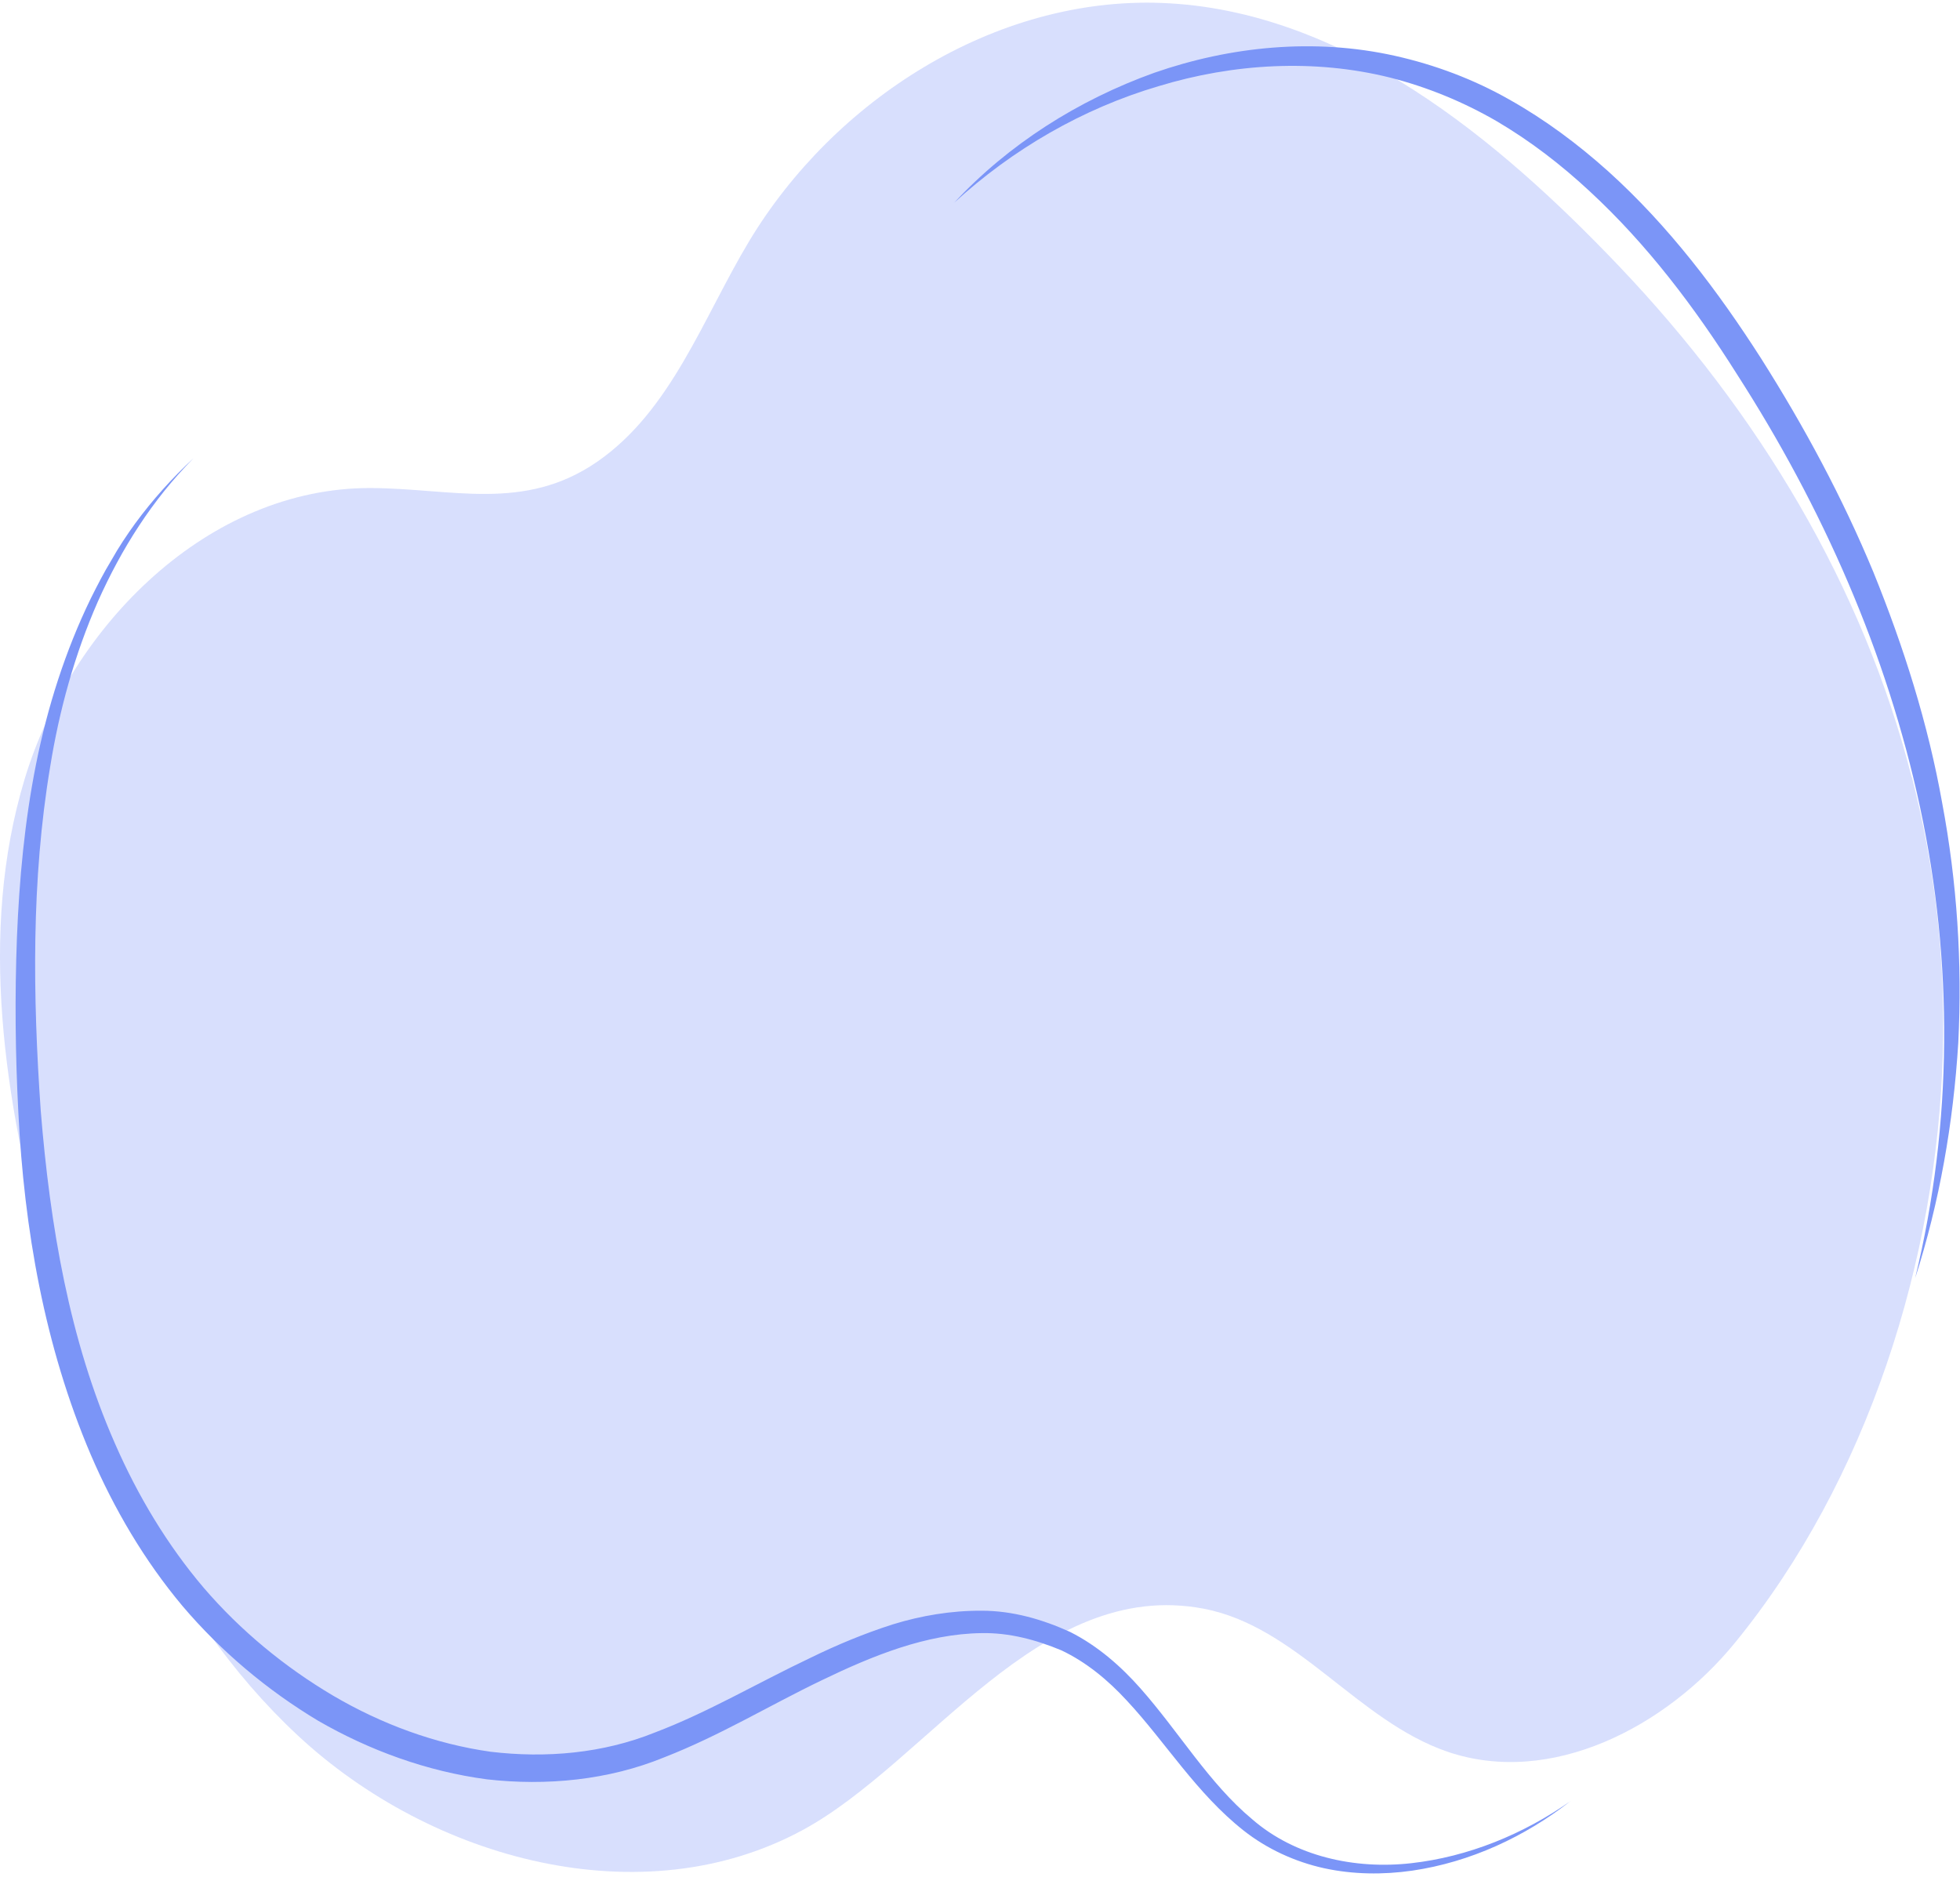 <svg width="329" height="315" viewBox="0 0 329 315" fill="none" xmlns="http://www.w3.org/2000/svg">
<path d="M320.93 130.445C324.72 145.235 326.57 160.685 326.13 176.605C325.16 211.505 313.51 248.425 291.25 275.705C279.68 289.895 260.31 299.955 242.95 294.015C227.85 288.845 217.69 272.965 201.99 270.005C174.47 264.815 155.81 295.715 134.8 307.135C107.82 321.805 72.48 312.225 50.02 291.325C27.56 270.415 15.72 240.585 7.8 210.945C0.78 184.755 -3.7 156.735 4.13 130.785C11.96 104.835 35.07 81.835 62.22 81.915C75.81 81.965 87.94 85.965 100.21 77.525C112.7 68.915 117.96 53.445 125.78 40.435C139.98 16.865 166.87 -0.575 194.99 0.495C225.57 1.655 251.65 23.565 271.73 44.635C295.23 69.305 312.69 98.405 320.9 130.475L320.92 130.455L320.93 130.445Z" fill="#7b95f7" fill-opacity="0.3"/>
<path d="M160.14 34.055C169.26 24.235 180.97 16.805 193.73 12.225C206.52 7.765 220.64 6.355 234.13 9.365C240.86 10.865 247.38 13.315 253.36 16.715C259.36 20.085 264.88 24.205 269.96 28.765C280.12 37.935 288.39 48.875 295.65 60.225C302.87 71.625 309.29 83.555 314.46 96.025C319.54 108.545 323.65 121.495 326.01 134.785C328.51 148.055 329.39 161.615 328.71 175.045C327.88 188.485 325.57 201.795 321.47 214.535C327.81 188.535 327.84 161.365 322.3 135.515C316.76 109.615 305.89 85.085 291.55 62.795C284.5 51.615 276.48 41.015 266.85 32.115C262.06 27.655 256.86 23.655 251.25 20.355C245.61 17.085 239.56 14.605 233.26 13.005C220.62 9.875 207.08 10.625 194.47 14.465C181.78 18.205 169.99 25.015 160.12 34.065H160.14V34.055Z" fill="#7b95f7"/>
<path d="M263.64 302.295C255.98 308.285 246.82 312.555 237.05 313.985C232.16 314.685 227.13 314.635 222.25 313.575C217.39 312.505 212.67 310.345 208.74 307.245C200.81 300.985 195.64 292.405 189.17 285.465C185.96 281.975 182.31 278.965 178.16 277.005C173.91 275.235 169.41 274.025 164.77 274.115C155.48 274.235 146.49 277.895 137.86 282.065C129.18 286.235 120.82 291.335 111.49 294.965C102.16 298.795 91.7 299.795 81.71 298.655C71.7 297.325 62.07 293.825 53.42 288.835C44.84 283.695 37.09 277.165 30.64 269.575C24.22 261.915 19.14 253.255 15.23 244.155C7.45 225.915 4.05 206.225 3.08 186.715C2.57 176.945 2.47 167.195 2.84 157.415C3.23 147.665 4.13 137.865 6.05 128.265C7.97 118.665 10.96 109.245 15.24 100.445C16.33 98.265 17.45 96.075 18.72 93.995C19.91 91.865 21.27 89.825 22.71 87.835C25.6 83.905 28.88 80.245 32.46 76.945C25.58 83.855 20.36 92.155 16.42 100.985C12.53 109.835 9.95 119.205 8.42 128.705C5.24 147.725 5.5 167.225 6.84 186.455C8.4 205.635 11.6 224.855 19.33 242.365C23.15 251.095 28.1 259.345 34.21 266.525C40.38 273.705 47.8 279.815 55.92 284.615C64.06 289.395 73.06 292.715 82.34 294.025C91.63 295.135 101.2 294.315 109.93 290.795C118.78 287.445 127.19 282.455 136.06 278.255C140.48 276.095 145.08 274.175 149.84 272.655C154.63 271.175 159.68 270.325 164.81 270.355C169.96 270.355 174.99 271.805 179.64 273.925C184.26 276.255 188.15 279.675 191.43 283.385C197.99 290.805 202.93 299.315 210.22 305.385C217.39 311.595 227.38 313.805 236.88 312.735C246.43 311.665 255.69 307.885 263.64 302.305H263.66L263.64 302.295Z" fill="#7b95f7"/>
</svg>
